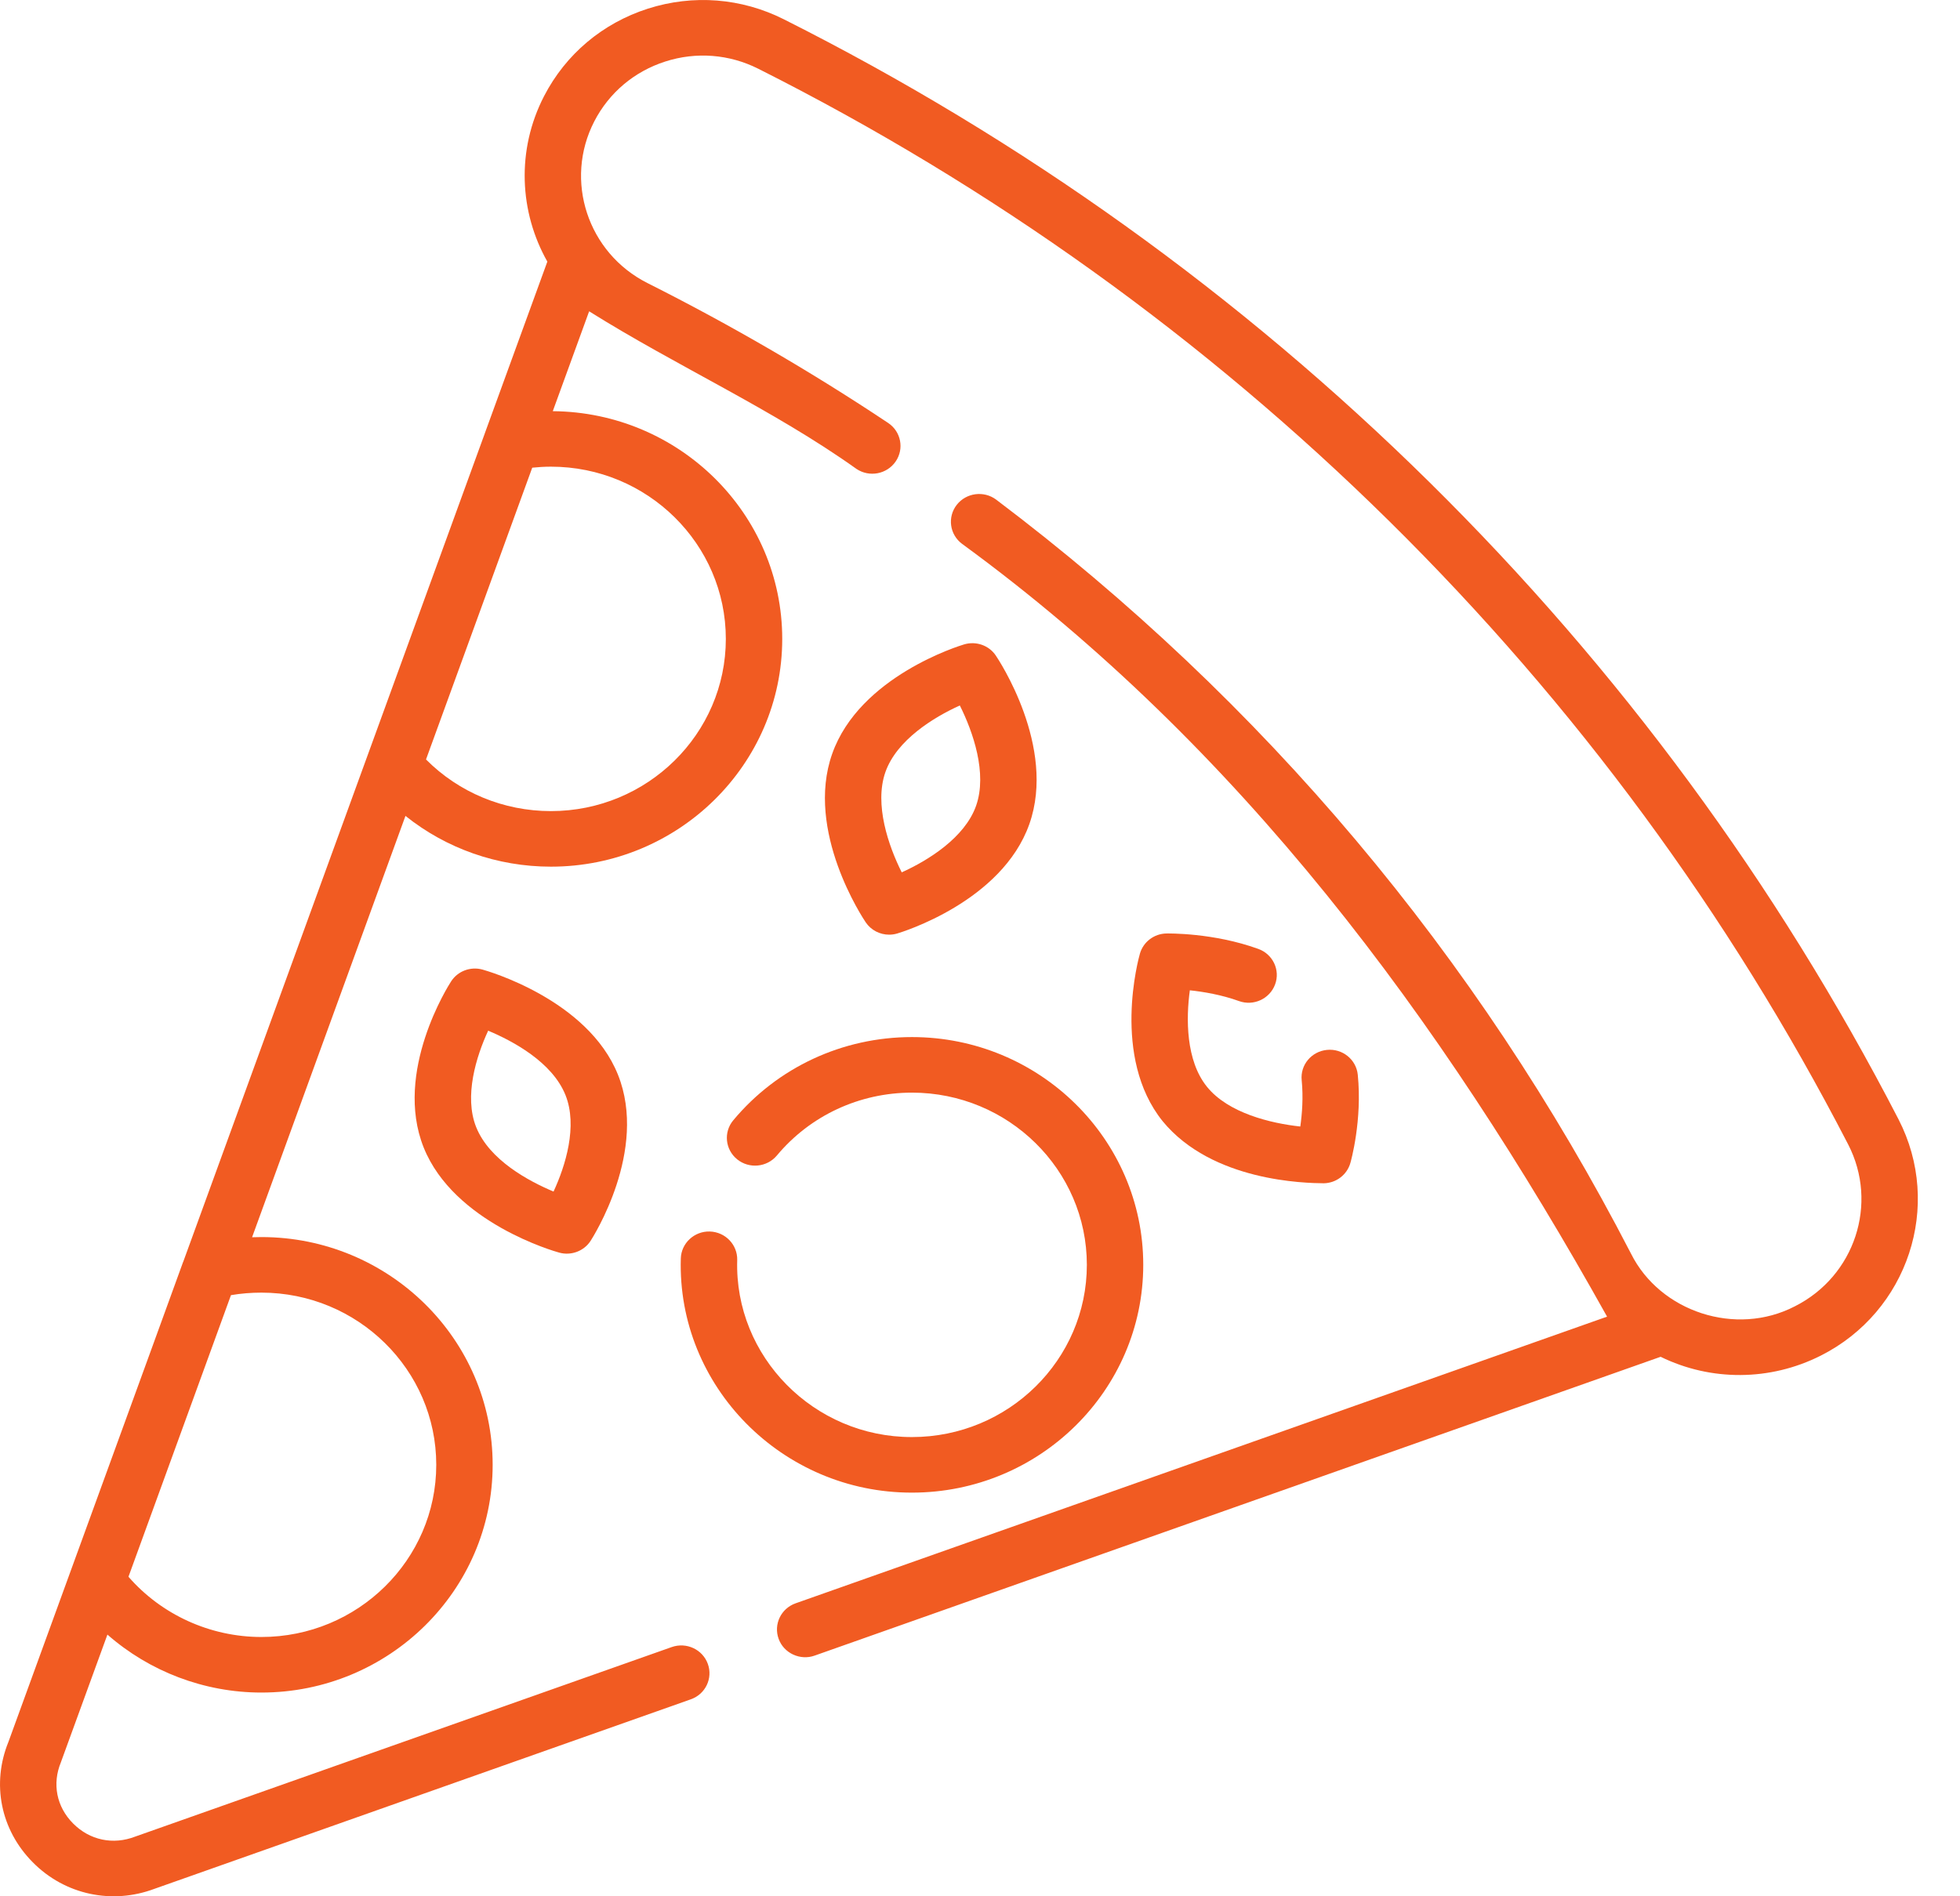 <svg width="31" height="30" viewBox="0 0 31 30" fill="none" xmlns="http://www.w3.org/2000/svg">
<path d="M30.027 17.707C28.102 13.978 25.606 10.587 22.608 7.628C19.61 4.669 16.175 2.205 12.397 0.305C11.727 -0.032 10.963 -0.092 10.247 0.137C9.53 0.367 8.947 0.858 8.605 1.521C8.163 2.377 8.215 3.357 8.657 4.139L7.668 6.855C7.668 6.855 7.668 6.856 7.668 6.856L7.225 8.073L2.897 19.965C2.897 19.965 2.896 19.965 2.896 19.965L2.415 21.289L0.134 27.556C-0.137 28.22 0.01 28.95 0.518 29.462C1.028 29.979 1.775 30.133 2.443 29.882L10.926 26.884C11.158 26.803 11.278 26.551 11.195 26.323C11.112 26.094 10.857 25.976 10.625 26.057L2.138 29.056C1.788 29.191 1.419 29.113 1.156 28.848C0.894 28.584 0.822 28.221 0.964 27.878C0.966 27.872 0.968 27.866 0.97 27.861L1.699 25.86C2.363 26.443 3.23 26.777 4.134 26.777C6.151 26.777 7.792 25.161 7.792 23.174C7.792 21.187 6.151 19.571 4.134 19.571C4.085 19.571 4.036 19.572 3.987 19.574L6.413 12.908C7.058 13.424 7.865 13.711 8.714 13.711C10.731 13.711 12.372 12.095 12.372 10.108C12.372 8.131 10.747 6.521 8.743 6.505L9.318 4.925C10.696 5.79 12.223 6.475 13.547 7.419C13.751 7.555 14.028 7.502 14.166 7.301C14.304 7.1 14.251 6.827 14.047 6.691C12.836 5.884 11.556 5.14 10.242 4.479C9.295 4.003 8.917 2.854 9.4 1.919C9.634 1.466 10.033 1.13 10.523 0.973C11.012 0.816 11.534 0.857 11.992 1.087C15.685 2.945 19.045 5.355 21.977 8.249C24.908 11.143 27.349 14.459 29.231 18.105C29.714 19.041 29.336 20.189 28.389 20.666C27.455 21.151 26.256 20.753 25.797 19.834C23.358 15.109 19.981 11.095 15.758 7.906C15.562 7.758 15.282 7.795 15.132 7.987C14.982 8.18 15.019 8.456 15.215 8.603C19.608 11.812 22.786 16.108 25.418 20.83L12.584 25.365C12.352 25.447 12.232 25.698 12.315 25.927C12.398 26.158 12.66 26.274 12.886 26.192L26.265 21.465C27.06 21.854 27.995 21.851 28.795 21.448C30.179 20.752 30.732 19.074 30.027 17.707V17.707ZM4.134 20.45C5.659 20.45 6.9 21.672 6.9 23.174C6.9 24.676 5.659 25.898 4.134 25.898C3.325 25.898 2.555 25.546 2.032 24.945L3.247 21.606L3.653 20.49C3.811 20.463 3.972 20.45 4.134 20.45V20.45ZM8.714 7.383C10.239 7.383 11.48 8.606 11.48 10.108C11.48 11.61 10.239 12.832 8.714 12.832C7.964 12.832 7.257 12.537 6.738 12.015L7.93 8.74L8.418 7.399C8.516 7.389 8.614 7.383 8.714 7.383V7.383Z" fill="#F15B22"/>
<path d="M11.226 19.483C10.981 19.476 10.774 19.668 10.768 19.911C10.708 21.931 12.372 23.617 14.424 23.614C16.441 23.614 18.082 21.997 18.082 20.01C18.082 18.023 16.441 16.407 14.424 16.407C13.326 16.407 12.296 16.886 11.598 17.723C11.441 17.91 11.469 18.187 11.659 18.341C11.849 18.495 12.13 18.468 12.287 18.281C12.815 17.648 13.594 17.286 14.424 17.286C15.949 17.286 17.19 18.508 17.19 20.01C17.19 21.513 15.949 22.735 14.424 22.735C12.872 22.737 11.614 21.462 11.66 19.934C11.666 19.692 11.472 19.49 11.226 19.483V19.483Z" fill="#F15B22"/>
<path d="M14.063 14.787C14.106 14.787 14.149 14.781 14.192 14.768C14.259 14.748 15.848 14.265 16.281 13.036C16.712 11.813 15.79 10.43 15.75 10.371C15.642 10.21 15.439 10.139 15.251 10.194C15.183 10.214 13.595 10.698 13.162 11.926C12.73 13.149 13.653 14.533 13.692 14.591C13.776 14.716 13.917 14.787 14.063 14.787V14.787ZM14.004 12.214C14.183 11.708 14.764 11.349 15.181 11.161C15.389 11.576 15.619 12.235 15.438 12.748C15.259 13.254 14.678 13.613 14.262 13.801C14.054 13.386 13.824 12.727 14.004 12.214Z" fill="#F15B22"/>
<path d="M19.595 15.837C19.826 15.921 20.082 15.803 20.167 15.575C20.252 15.348 20.133 15.095 19.901 15.012C19.191 14.755 18.479 14.768 18.448 14.768C18.252 14.772 18.082 14.902 18.029 15.088C18.01 15.155 17.574 16.724 18.388 17.737C19.174 18.695 20.652 18.717 20.938 18.72C21.135 18.716 21.305 18.585 21.358 18.399C21.366 18.372 21.548 17.723 21.475 17.003C21.451 16.762 21.232 16.585 20.987 16.61C20.742 16.634 20.563 16.849 20.588 17.09C20.615 17.361 20.594 17.624 20.566 17.822C20.103 17.772 19.425 17.611 19.088 17.191C18.754 16.776 18.758 16.11 18.819 15.667C19.033 15.69 19.318 15.737 19.595 15.837Z" fill="#F15B22"/>
<path d="M7.631 15.339C7.442 15.287 7.24 15.363 7.135 15.526C7.097 15.584 6.222 16.956 6.701 18.154C7.179 19.346 8.777 19.799 8.845 19.817C9.03 19.869 9.235 19.795 9.341 19.631C9.378 19.573 10.254 18.201 9.774 17.003C9.297 15.811 7.699 15.358 7.631 15.339ZM8.755 18.851C8.364 18.687 7.74 18.354 7.531 17.831C7.336 17.343 7.533 16.711 7.721 16.306C8.112 16.47 8.735 16.803 8.944 17.325C9.14 17.814 8.943 18.446 8.755 18.851Z" fill="#F15B22"/>
</svg>
